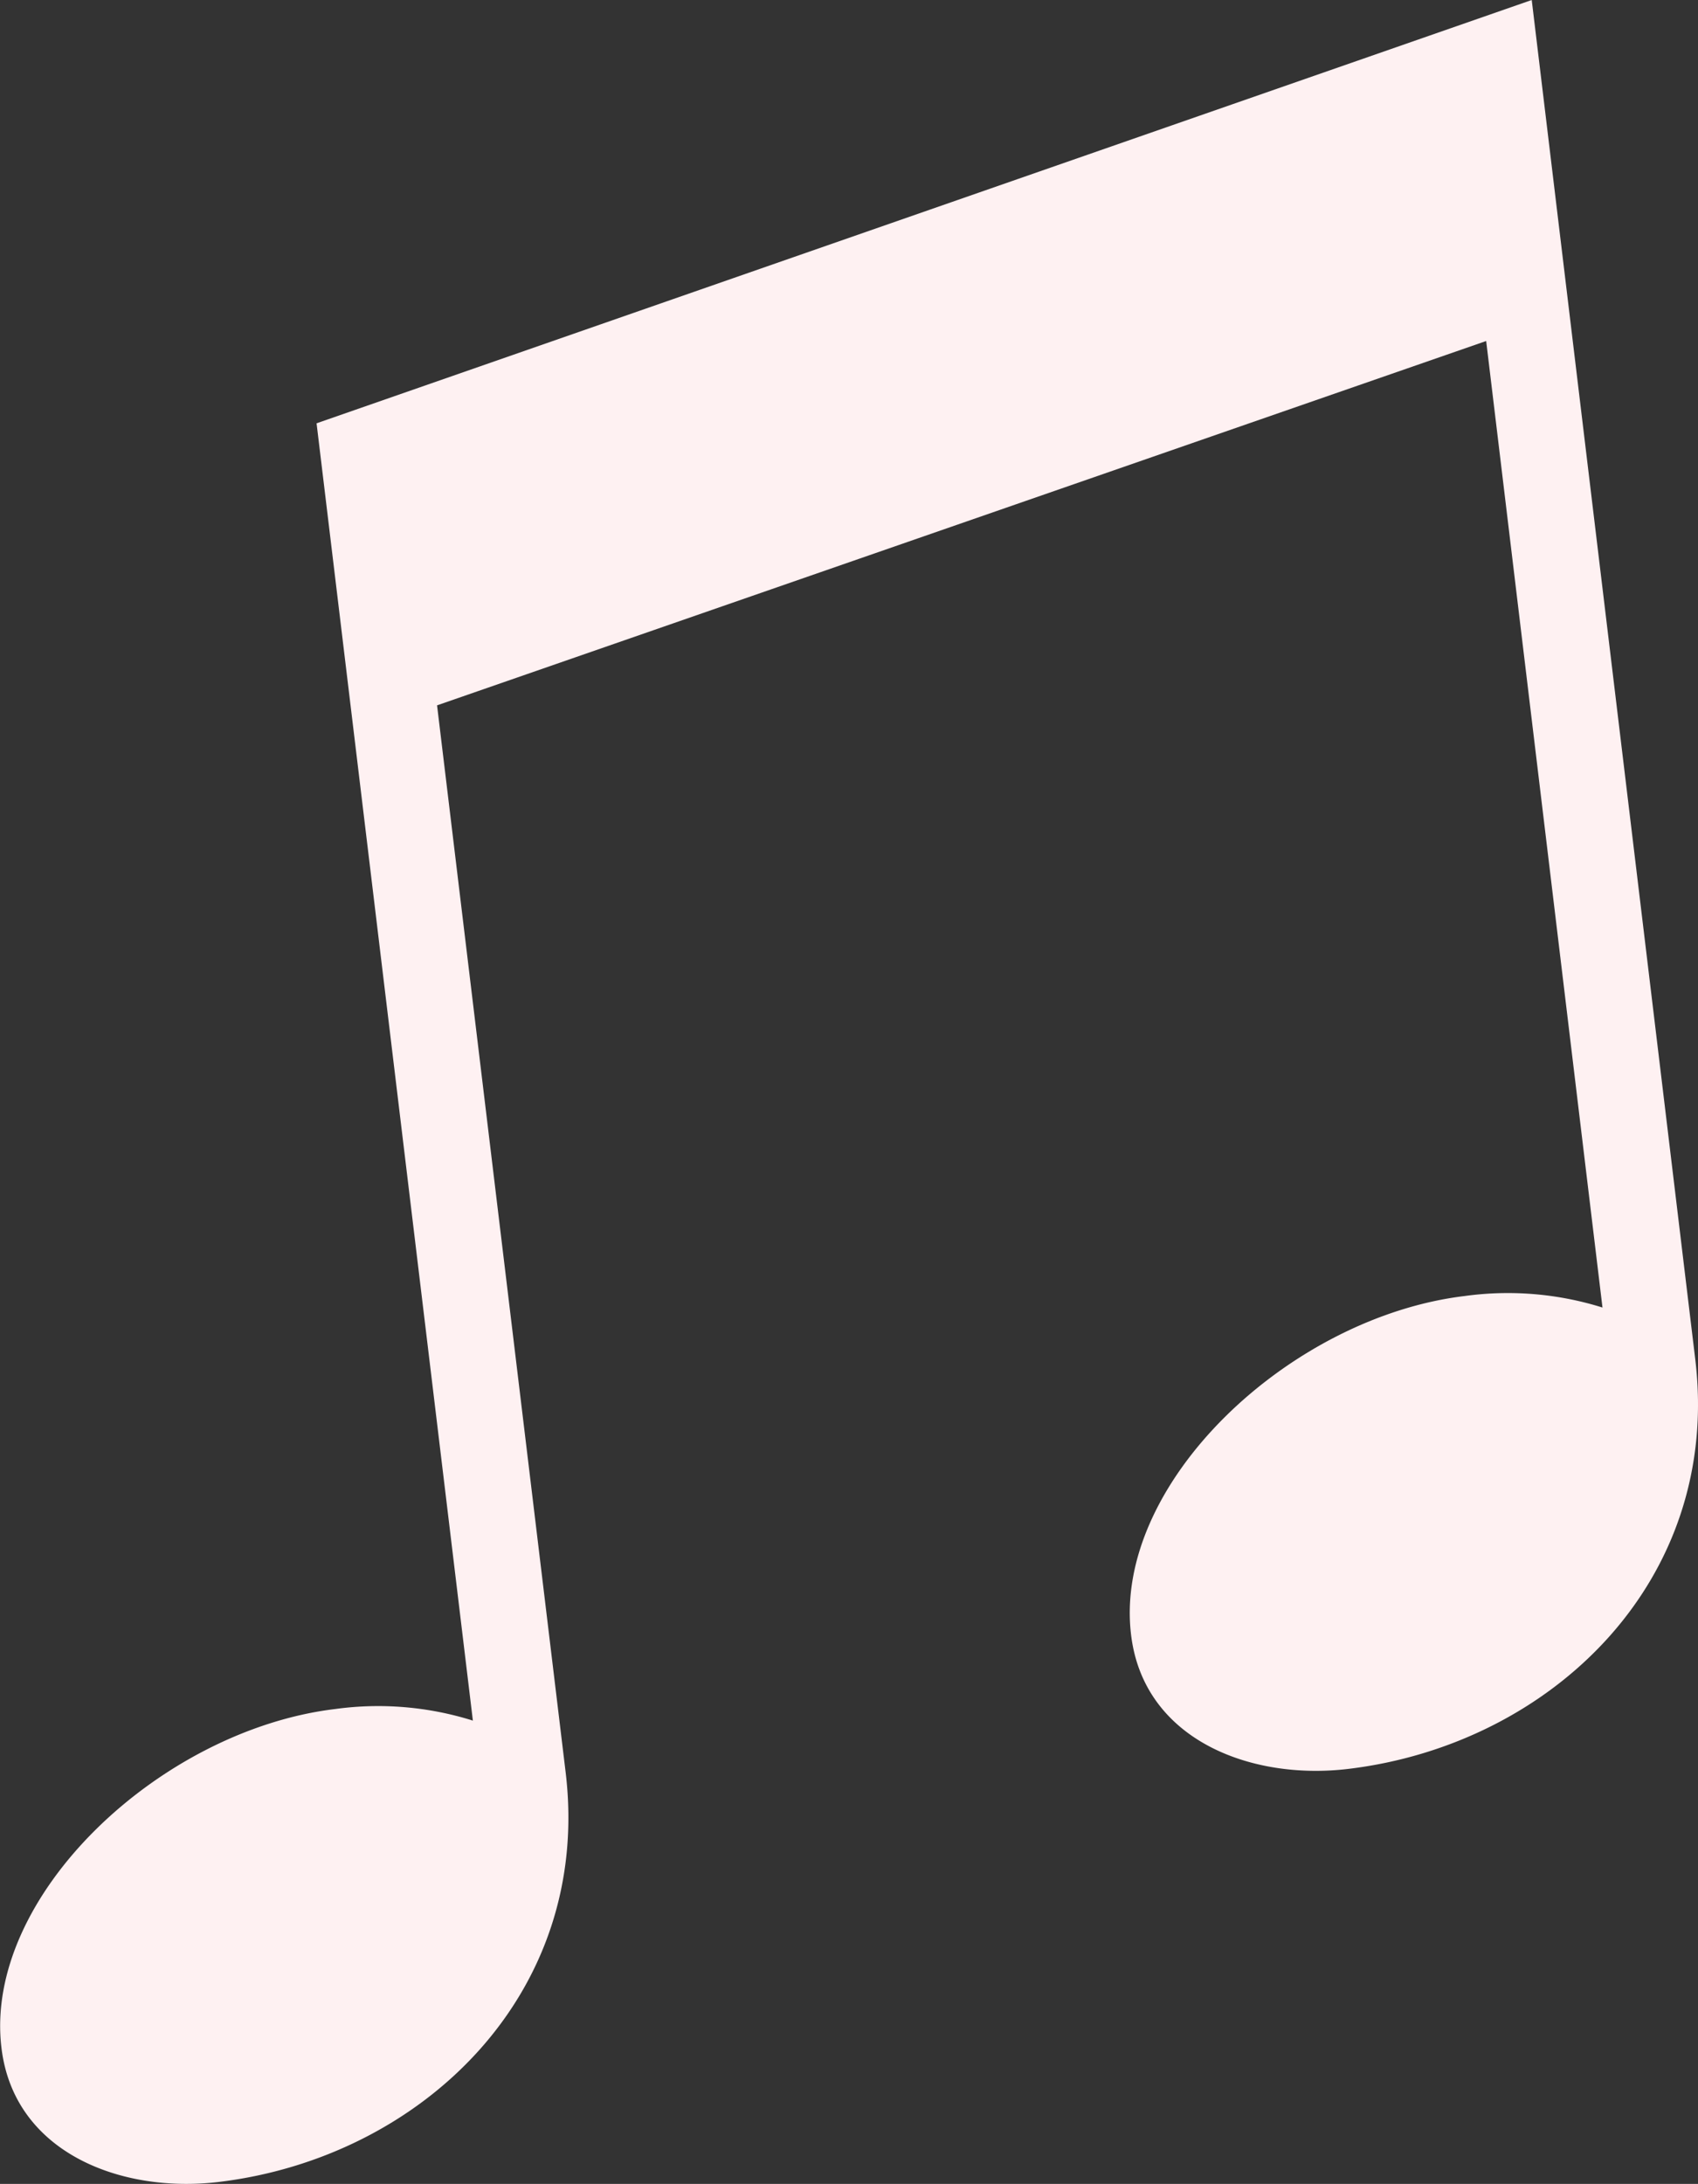 <svg xmlns="http://www.w3.org/2000/svg" width="36.978" height="47.552" viewBox="0 0 36.978 47.552"><rect x="0" y="0" width="36.978" height="47.552" fill="#333333" stroke="none"/><path d="M1042.35,764.454l26.463-9.217,3.561,29.594c.581,4.832-3.138,8.39-7.551,8.921-2.137.258-4.461-.641-4.735-2.918-.4-3.3,3.456-6.92,7.266-7.378a6.886,6.886,0,0,1,3,.251l-2.533-21.045-22.847,7.933,2.8,23.23c.581,4.832-3.138,8.39-7.552,8.921-2.137.257-4.461-.642-4.734-2.918-.4-3.3,3.456-6.92,7.266-7.379a6.88,6.88,0,0,1,3,.252Z" transform="translate(-1035.456 -755.237)" fill="#fef1f2"/></svg>